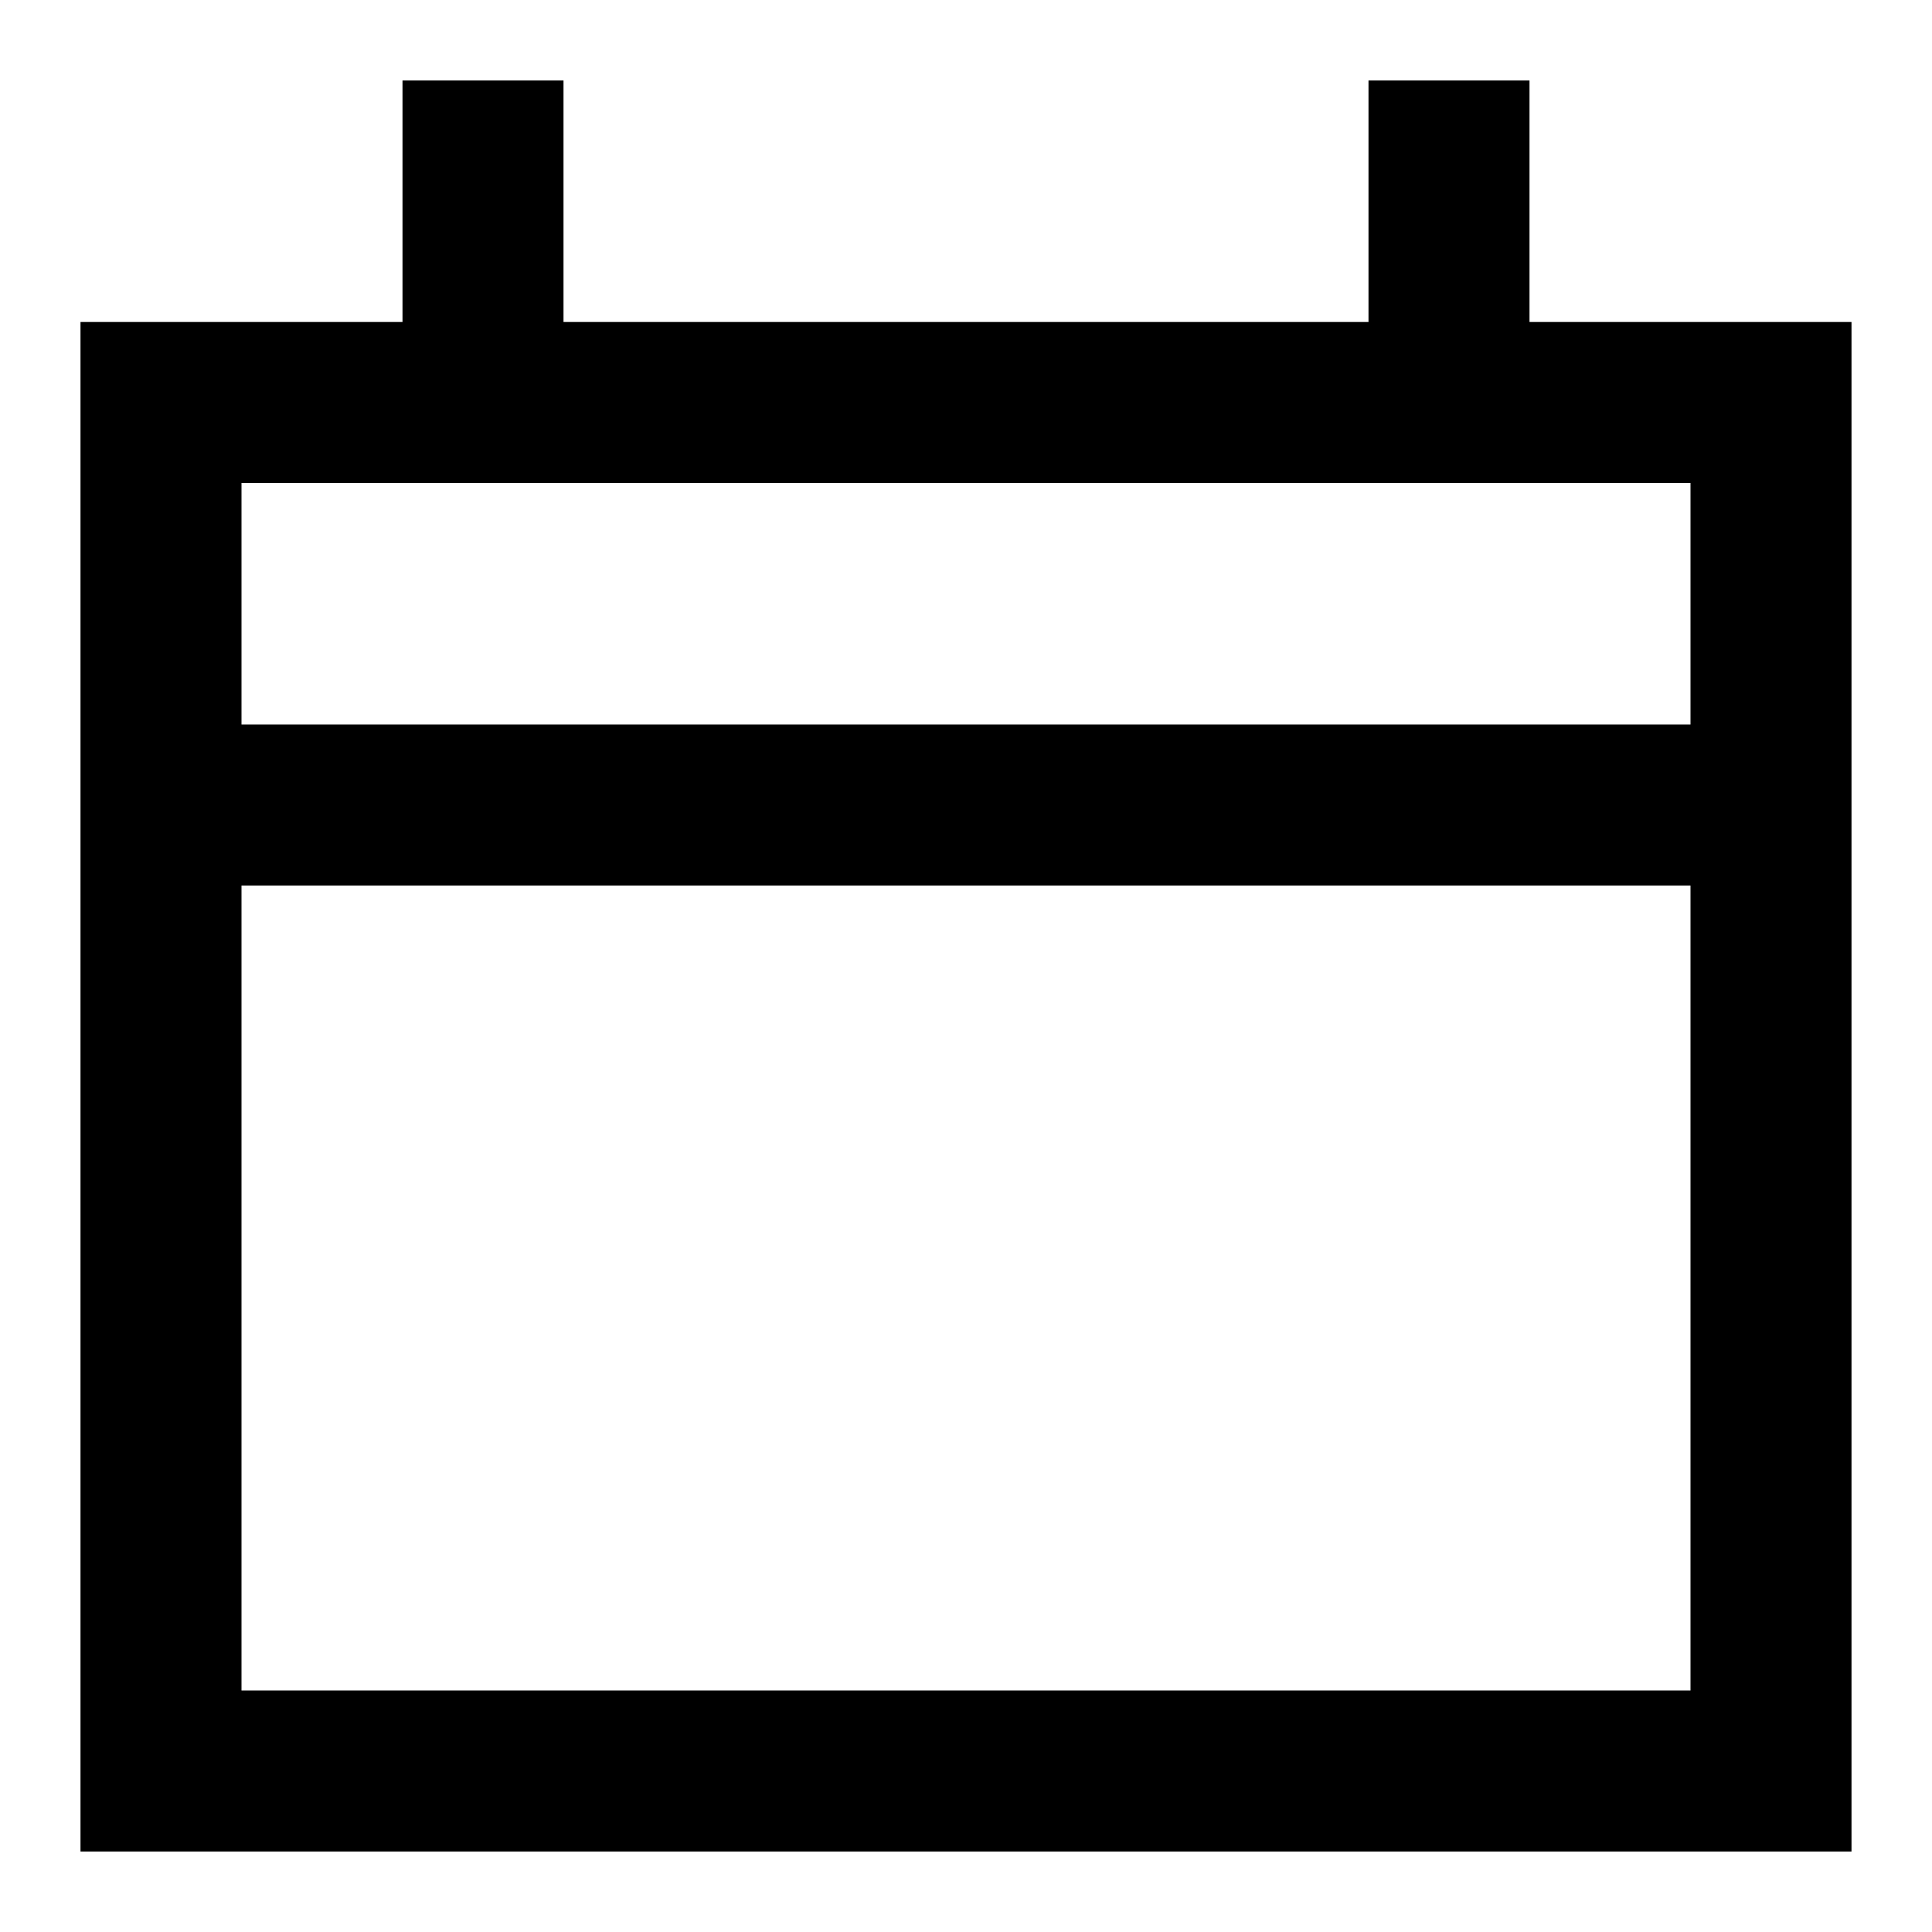 <?xml version="1.0" encoding="utf-8"?><!-- Скачано с сайта svg4.ru / Downloaded from svg4.ru -->
<svg width="800px" height="800px" viewBox="0 0 24 24" xmlns="http://www.w3.org/2000/svg">
  <path fill="none" stroke="#000000" stroke-width="2" d="M2,5 L22,5 L22,22 L2,22 L2,5 Z M18,5 L18,1 M6,5 L6,1 M2,10 L22,10"/>
</svg>